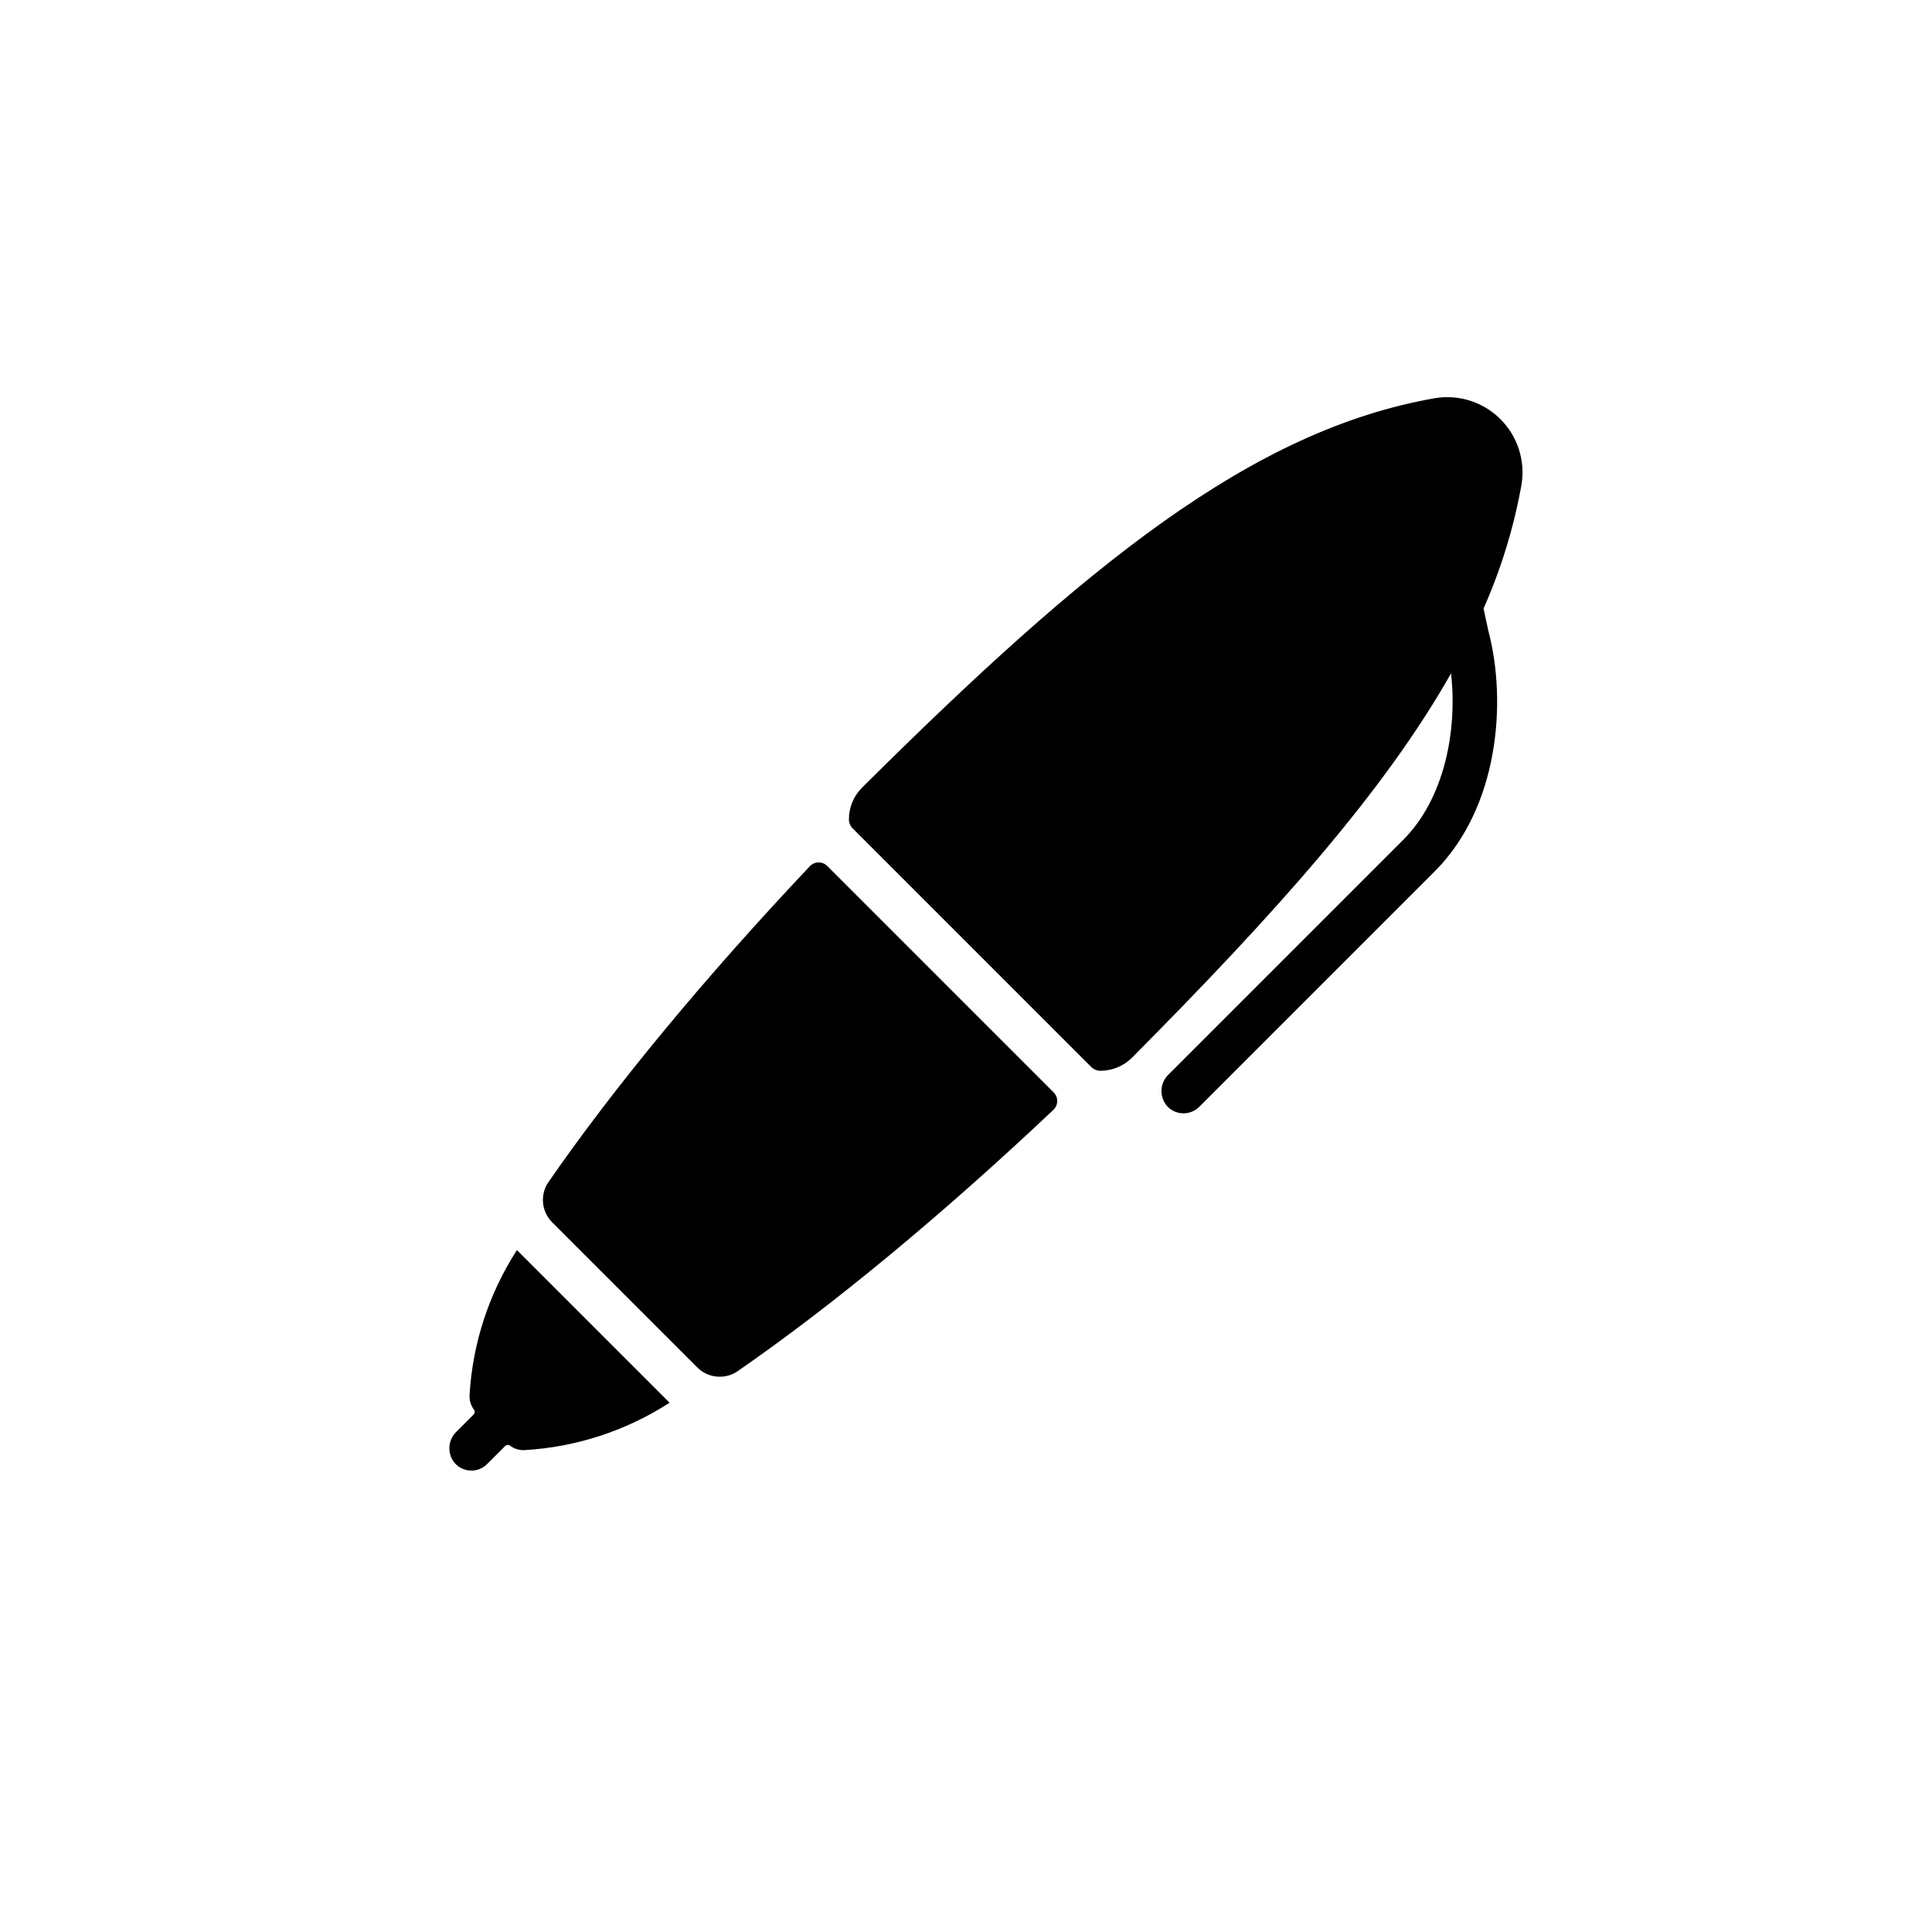 <?xml version="1.0" encoding="UTF-8"?>
<!-- Uploaded to: ICON Repo, www.svgrepo.com, Generator: ICON Repo Mixer Tools -->
<svg fill="#000000" width="800px" height="800px" version="1.1" viewBox="144 144 512 512" xmlns="http://www.w3.org/2000/svg">
 <g>
  <path d="m363.23 373.49c-0.613-0.613-1.449-0.953-2.32-0.941-0.867 0.016-1.691 0.375-2.289 1.008-27.66 29.281-51.797 58.398-69.293 83.738-0.145 0.207-0.277 0.418-0.402 0.633-1.832 3.328-1.211 7.473 1.52 10.117l38.242 38.242h-0.004c2.648 2.727 6.789 3.348 10.121 1.52 0.215-0.125 0.426-0.262 0.633-0.402 25.336-17.496 54.453-41.633 83.734-69.293 0.629-0.598 0.992-1.426 1.004-2.293 0.012-0.867-0.324-1.703-0.938-2.316z"/>
  <path d="m280.99 475.29c-7.445 11.527-11.773 24.789-12.555 38.488-0.062 1.367 0.355 2.719 1.18 3.812 0.289 0.387 0.25 0.93-0.094 1.27l-4.582 4.582h0.004c-2.352 2.273-2.484 5.996-0.305 8.43 1.098 1.16 2.613 1.824 4.207 1.844 1.594 0.023 3.129-0.602 4.254-1.73l4.773-4.773h0.004c0.34-0.344 0.879-0.387 1.27-0.098 1.094 0.824 2.445 1.242 3.816 1.18 13.699-0.781 26.957-5.109 38.484-12.559z"/>
  <path d="m538.41 311.09-1.254-5.82c4.664-10.516 8.043-21.555 10.066-32.879 1.031-6.328-1.047-12.766-5.578-17.301-4.535-4.535-10.973-6.609-17.301-5.578-48.672 8.469-92.551 44.262-151.89 103.22-2.238 2.223-3.492 5.25-3.481 8.406v0.016c0 0.887 0.355 1.738 0.984 2.367l63.25 63.254v-0.004c0.637 0.637 1.496 0.992 2.394 0.992 3.152 0.008 6.184-1.242 8.406-3.481 38.383-38.633 66.938-70.711 84.535-101.83 1.711 15.129-1.75 33.191-12.648 44.09l-62.246 62.246c-2.336 2.266-2.469 5.969-0.305 8.395 1.098 1.164 2.613 1.836 4.211 1.859 1.598 0.023 3.137-0.598 4.266-1.73l62.422-62.422c16.898-16.902 19.191-44.887 14.168-63.805z"/>
 </g>
</svg>